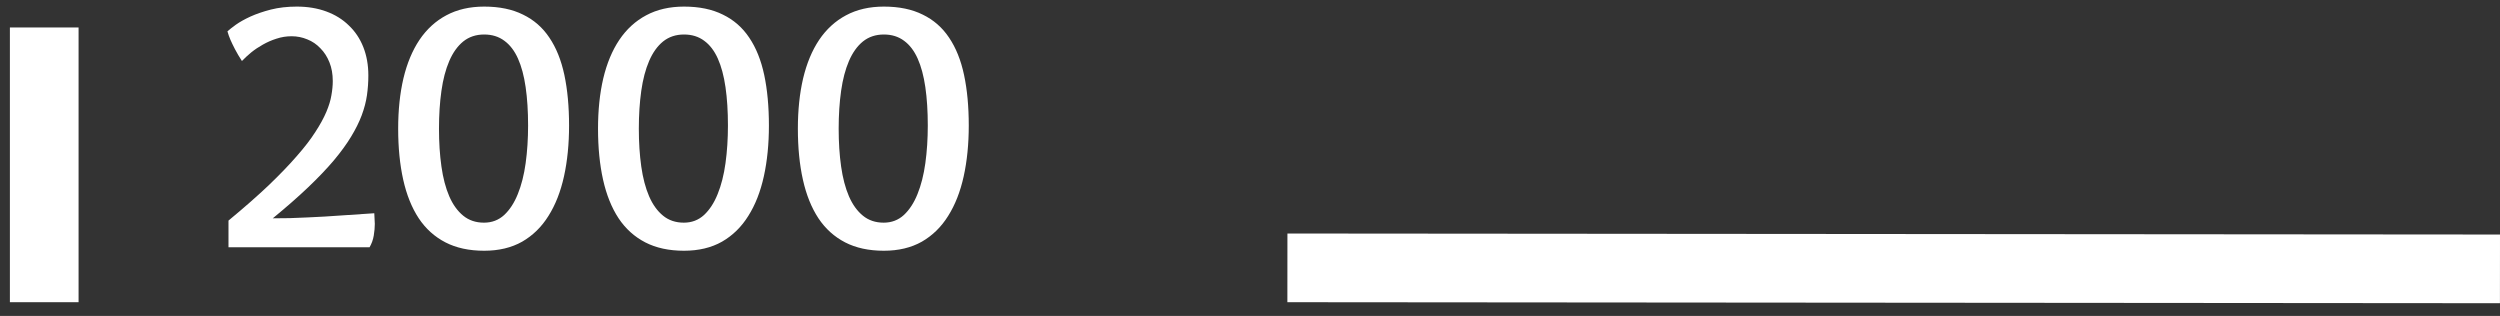<?xml version="1.0" encoding="UTF-8" standalone="no"?><svg width='182' height='23' viewBox='0 0 182 23' fill='none' xmlns='http://www.w3.org/2000/svg'>
<rect x="0" y="0" width="182" height="23" fill="#333333" stroke="none"/>
<path d='M16.634 16.058C17.76 15.127 18.729 14.276 19.542 13.506C20.354 12.727 21.04 12.016 21.598 11.373C22.165 10.73 22.618 10.142 22.957 9.608C23.304 9.075 23.57 8.589 23.757 8.148C23.943 7.708 24.066 7.306 24.125 6.942C24.192 6.57 24.226 6.223 24.226 5.901C24.226 5.394 24.146 4.941 23.985 4.543C23.824 4.137 23.604 3.794 23.325 3.515C23.054 3.227 22.737 3.011 22.373 2.867C22.009 2.715 21.628 2.639 21.23 2.639C20.849 2.639 20.481 2.698 20.126 2.816C19.779 2.926 19.449 3.07 19.136 3.248C18.831 3.417 18.547 3.608 18.285 3.819C18.031 4.031 17.807 4.238 17.612 4.441C17.409 4.128 17.24 3.84 17.104 3.578C16.969 3.316 16.859 3.087 16.774 2.893C16.681 2.673 16.609 2.469 16.558 2.283C16.685 2.165 16.888 2.004 17.168 1.801C17.456 1.598 17.811 1.399 18.234 1.204C18.666 1.009 19.161 0.84 19.72 0.696C20.287 0.552 20.917 0.48 21.611 0.48C22.398 0.48 23.113 0.599 23.757 0.836C24.4 1.073 24.946 1.411 25.394 1.852C25.851 2.283 26.203 2.808 26.448 3.426C26.693 4.044 26.816 4.733 26.816 5.495C26.816 5.978 26.782 6.456 26.715 6.93C26.647 7.404 26.52 7.89 26.334 8.39C26.148 8.889 25.889 9.409 25.559 9.951C25.238 10.484 24.819 11.06 24.302 11.678C23.786 12.287 23.164 12.939 22.436 13.633C21.708 14.327 20.849 15.08 19.859 15.893C20.265 15.893 20.68 15.888 21.103 15.88C21.535 15.863 21.962 15.846 22.386 15.829C22.809 15.804 23.223 15.783 23.63 15.766C24.036 15.74 24.417 15.715 24.772 15.69C25.61 15.639 26.435 15.584 27.248 15.524C27.248 15.601 27.252 15.685 27.261 15.778C27.269 15.854 27.273 15.939 27.273 16.032C27.282 16.117 27.286 16.206 27.286 16.299C27.286 16.553 27.261 16.836 27.21 17.149C27.159 17.454 27.057 17.738 26.905 18H16.634V16.058Z' fill='white'/>
<path d='M35.246 18.254C34.154 18.254 33.215 18.051 32.428 17.645C31.64 17.238 30.993 16.654 30.485 15.893C29.977 15.122 29.601 14.187 29.355 13.087C29.11 11.987 28.987 10.747 28.987 9.367C28.987 8.021 29.114 6.803 29.368 5.711C29.63 4.611 30.02 3.675 30.536 2.905C31.061 2.127 31.712 1.53 32.491 1.115C33.278 0.692 34.196 0.48 35.246 0.48C36.355 0.48 37.298 0.675 38.077 1.064C38.864 1.445 39.503 2.004 39.994 2.74C40.493 3.477 40.857 4.382 41.086 5.457C41.314 6.532 41.428 7.759 41.428 9.139C41.428 10.484 41.306 11.716 41.06 12.833C40.815 13.95 40.438 14.911 39.93 15.715C39.431 16.519 38.792 17.145 38.013 17.594C37.235 18.034 36.312 18.254 35.246 18.254ZM35.233 16.21C35.809 16.21 36.3 16.024 36.706 15.651C37.112 15.271 37.442 14.763 37.696 14.128C37.958 13.485 38.149 12.736 38.267 11.881C38.386 11.018 38.445 10.104 38.445 9.139C38.445 8.098 38.386 7.167 38.267 6.346C38.149 5.525 37.963 4.831 37.709 4.264C37.455 3.697 37.125 3.265 36.718 2.969C36.312 2.664 35.821 2.512 35.246 2.512C34.653 2.512 34.146 2.681 33.722 3.02C33.308 3.358 32.969 3.832 32.707 4.441C32.444 5.051 32.254 5.774 32.136 6.612C32.017 7.45 31.958 8.368 31.958 9.367C31.958 10.366 32.017 11.284 32.136 12.122C32.254 12.96 32.444 13.684 32.707 14.293C32.969 14.894 33.308 15.364 33.722 15.702C34.137 16.041 34.641 16.21 35.233 16.21Z' fill='white'/>
<path d='M49.795 18.254C48.703 18.254 47.763 18.051 46.976 17.645C46.189 17.238 45.542 16.654 45.034 15.893C44.526 15.122 44.15 14.187 43.904 13.087C43.659 11.987 43.536 10.747 43.536 9.367C43.536 8.021 43.663 6.803 43.917 5.711C44.179 4.611 44.568 3.675 45.085 2.905C45.609 2.127 46.261 1.53 47.04 1.115C47.827 0.692 48.745 0.48 49.795 0.48C50.903 0.48 51.847 0.675 52.626 1.064C53.413 1.445 54.052 2.004 54.543 2.74C55.042 3.477 55.406 4.382 55.635 5.457C55.863 6.532 55.977 7.759 55.977 9.139C55.977 10.484 55.855 11.716 55.609 12.833C55.364 13.95 54.987 14.911 54.479 15.715C53.98 16.519 53.341 17.145 52.562 17.594C51.784 18.034 50.861 18.254 49.795 18.254ZM49.782 16.21C50.358 16.21 50.848 16.024 51.255 15.651C51.661 15.271 51.991 14.763 52.245 14.128C52.507 13.485 52.698 12.736 52.816 11.881C52.935 11.018 52.994 10.104 52.994 9.139C52.994 8.098 52.935 7.167 52.816 6.346C52.698 5.525 52.511 4.831 52.258 4.264C52.004 3.697 51.674 3.265 51.267 2.969C50.861 2.664 50.37 2.512 49.795 2.512C49.202 2.512 48.694 2.681 48.271 3.02C47.856 3.358 47.518 3.832 47.256 4.441C46.993 5.051 46.803 5.774 46.684 6.612C46.566 7.45 46.507 8.368 46.507 9.367C46.507 10.366 46.566 11.284 46.684 12.122C46.803 12.96 46.993 13.684 47.256 14.293C47.518 14.894 47.856 15.364 48.271 15.702C48.686 16.041 49.19 16.21 49.782 16.21Z' fill='white'/>
<path d='M64.344 18.254C63.252 18.254 62.312 18.051 61.525 17.645C60.738 17.238 60.091 16.654 59.583 15.893C59.075 15.122 58.698 14.187 58.453 13.087C58.207 11.987 58.085 10.747 58.085 9.367C58.085 8.021 58.212 6.803 58.466 5.711C58.728 4.611 59.117 3.675 59.633 2.905C60.158 2.127 60.81 1.53 61.589 1.115C62.376 0.692 63.294 0.48 64.344 0.48C65.452 0.48 66.396 0.675 67.175 1.064C67.962 1.445 68.601 2.004 69.092 2.74C69.591 3.477 69.955 4.382 70.183 5.457C70.412 6.532 70.526 7.759 70.526 9.139C70.526 10.484 70.403 11.716 70.158 12.833C69.912 13.95 69.536 14.911 69.028 15.715C68.529 16.519 67.89 17.145 67.111 17.594C66.332 18.034 65.41 18.254 64.344 18.254ZM64.331 16.21C64.906 16.21 65.397 16.024 65.803 15.651C66.21 15.271 66.54 14.763 66.794 14.128C67.056 13.485 67.246 12.736 67.365 11.881C67.484 11.018 67.543 10.104 67.543 9.139C67.543 8.098 67.484 7.167 67.365 6.346C67.246 5.525 67.06 4.831 66.806 4.264C66.552 3.697 66.222 3.265 65.816 2.969C65.41 2.664 64.919 2.512 64.344 2.512C63.751 2.512 63.243 2.681 62.82 3.02C62.405 3.358 62.067 3.832 61.804 4.441C61.542 5.051 61.352 5.774 61.233 6.612C61.115 7.45 61.055 8.368 61.055 9.367C61.055 10.366 61.115 11.284 61.233 12.122C61.352 12.96 61.542 13.684 61.804 14.293C62.067 14.894 62.405 15.364 62.82 15.702C63.235 16.041 63.738 16.21 64.331 16.21Z' fill='white'/>
<path d='M0.72 2H5.72V22H0.72V2Z' fill='white'/>
<path d='M182 17.074L181.996 22.074L93.721 22L93.725 17L182 17.074Z' fill='white'/>
</svg>
